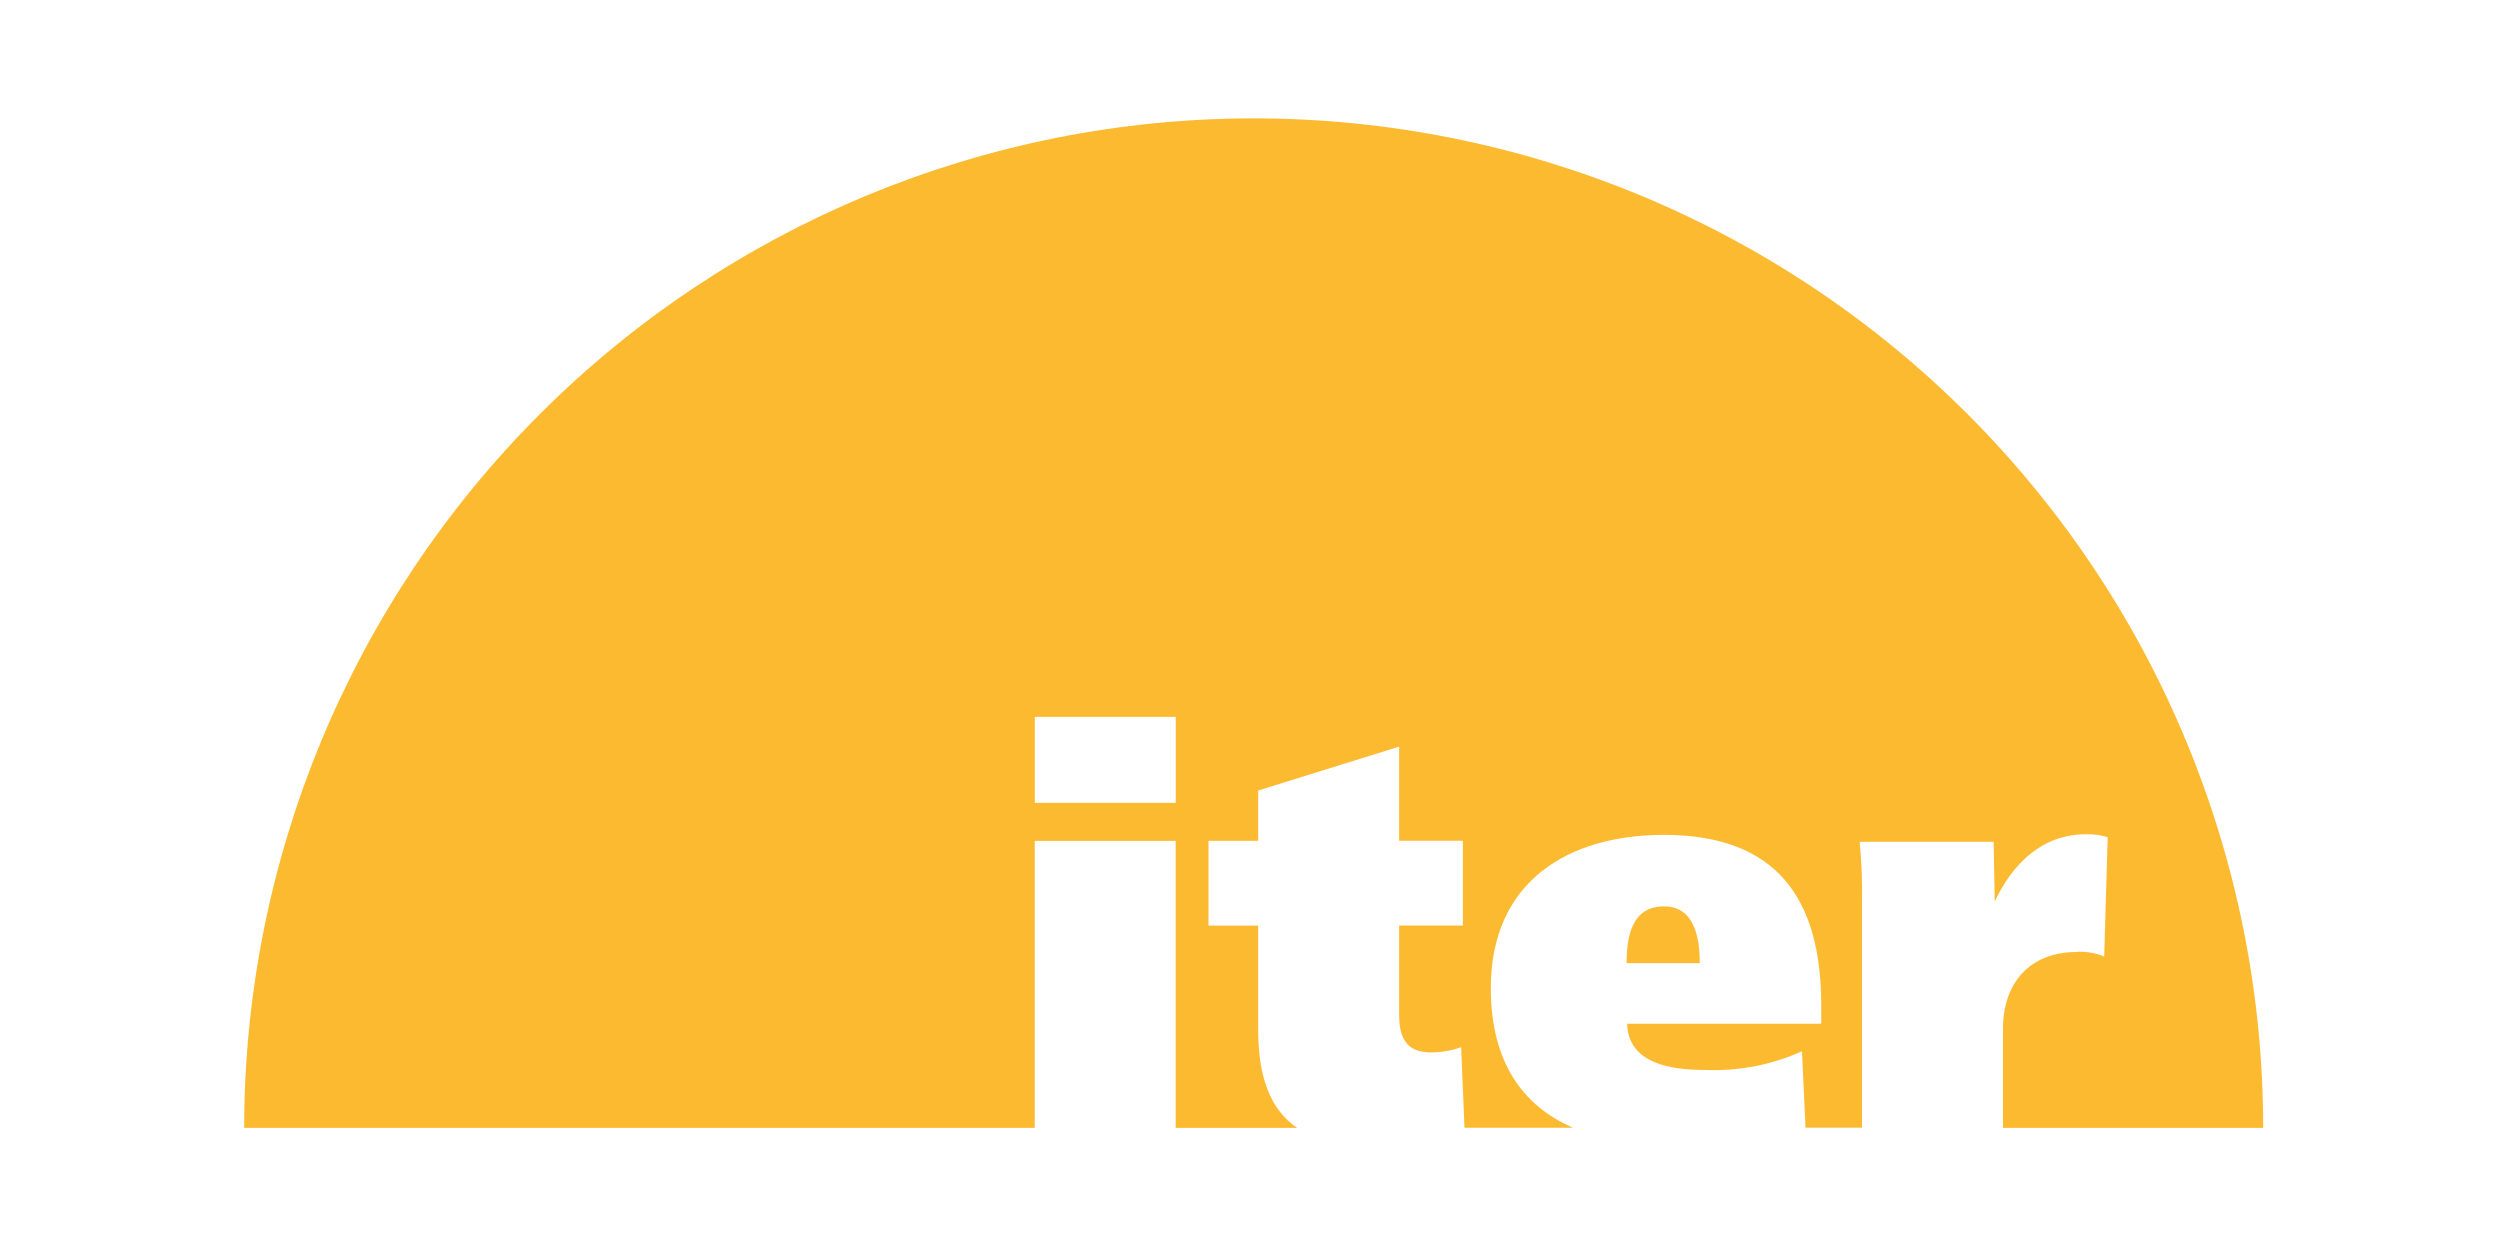 <svg xmlns="http://www.w3.org/2000/svg" id="Layer_1" data-name="Layer 1" viewBox="0 0 400 200"><defs><style>      .cls-1 {        fill: #fcba30;      }    </style></defs><path class="cls-1" d="M332.27,152.32c-7.49,0-11.79,4.96-11.79,12.26v15.88h41.63c0-42.84-17.02-83.92-47.31-114.21-30.29-30.29-71.37-47.31-114.21-47.31s-83.92,17.02-114.21,47.31c-30.29,30.29-47.31,71.37-47.31,114.21h126.49v-45.92h22.55v45.92h19.44c-4.4-2.97-6.24-8.3-6.24-15.7v-16.66h-7.95v-13.57h7.95v-8.05l22.55-7.02v15.06h10.2v13.57h-10.2v14.22c0,3.55,1.03,6.08,5.05,6.08,1.66,0,3.31-.28,4.87-.84l.54,12.89h17.37c-8.11-3.51-13.16-10.58-13.16-22.34,0-17.12,12.45-24.52,27.7-24.52,18.06,0,25.17,10.2,25.17,27.32v2.9h-31.06c.19,6.55,7.39,7.39,12.44,7.39,5.34,.23,10.66-.79,15.54-2.99l.56,12.23h9.04v-36c.06-3.25-.06-6.5-.37-9.74h21.43l.18,9.55c2.72-5.8,7.39-10.76,14.6-10.76,1.17-.04,2.34,.12,3.47,.47l-.56,19.09c-1.39-.57-2.9-.83-4.4-.74Zm-144.15-23.86h-22.55v-13.76h22.55v13.76Zm78.13,16.56c-5.24,0-5.99,4.96-5.99,9.08h11.7c0-3.84-.75-9.08-5.71-9.08Z"></path></svg>